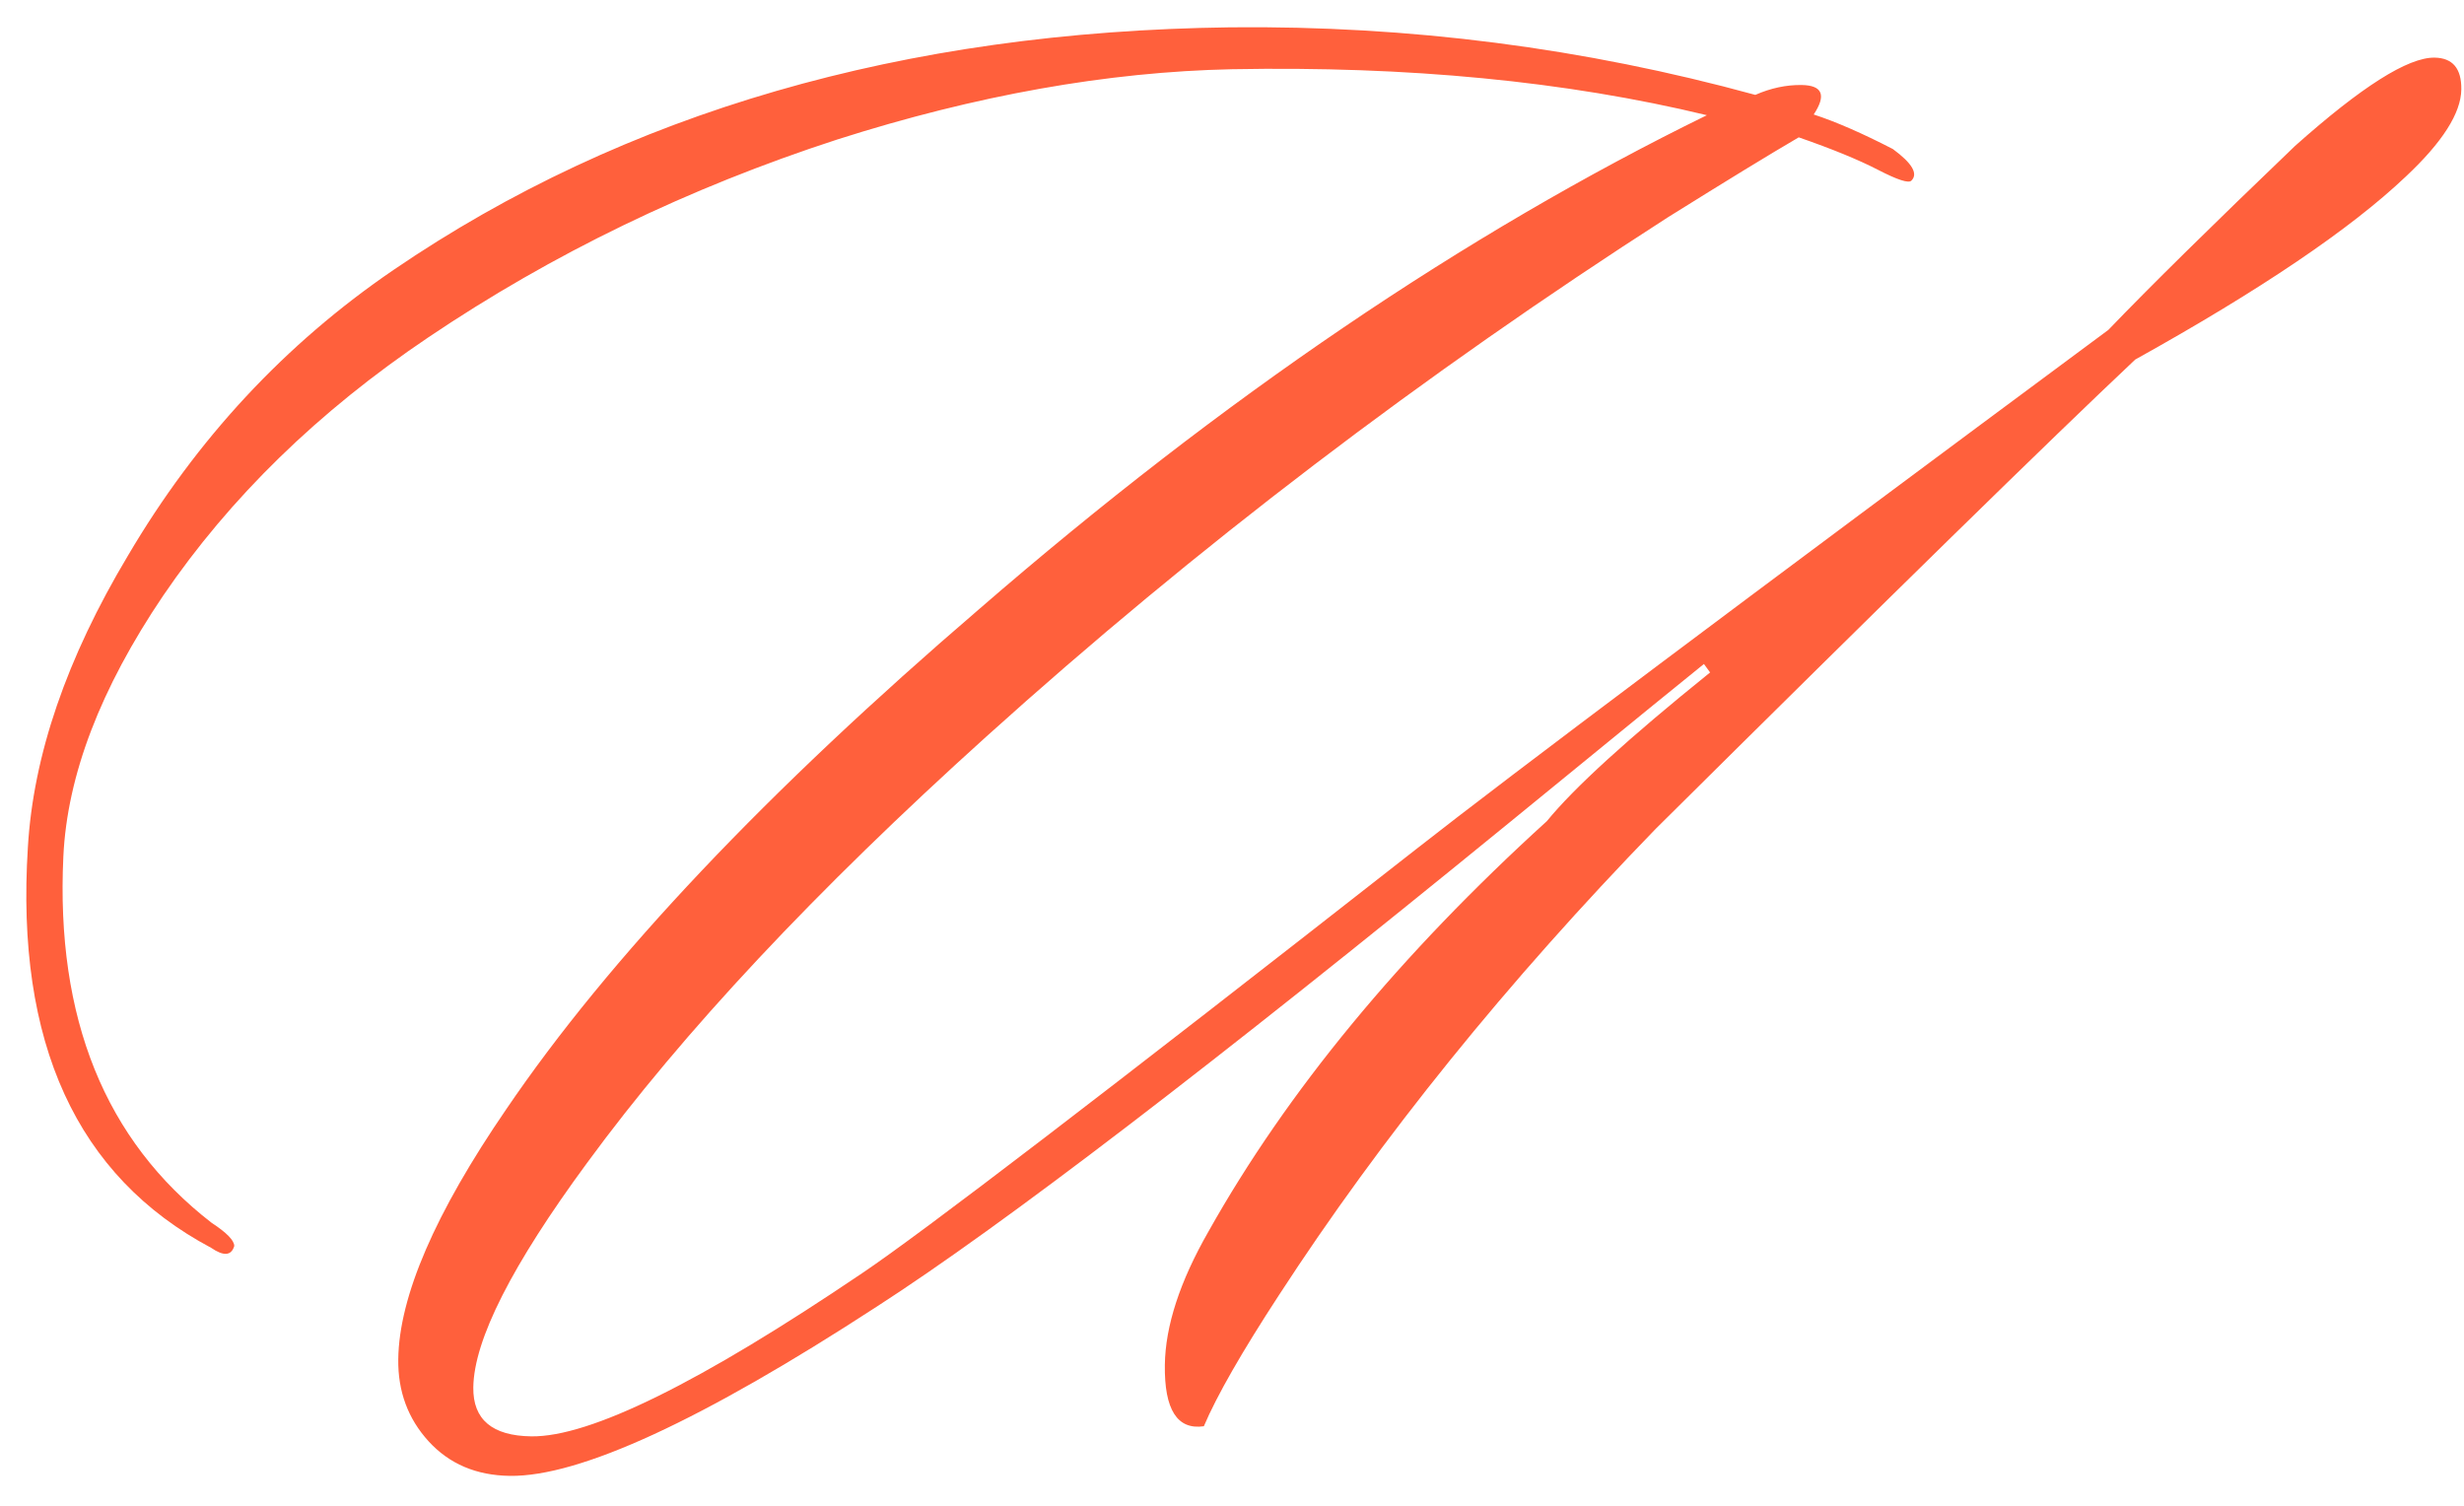 <?xml version="1.0" encoding="UTF-8"?> <svg xmlns="http://www.w3.org/2000/svg" width="234" height="143" viewBox="0 0 234 143" fill="none"><path d="M233.745 8.49C233.715 10.744 231.955 13.506 228.465 16.776C223.228 21.748 214.665 27.538 202.776 34.147C194.585 41.865 179.406 56.721 157.238 78.713C143.124 93.25 131.195 108.015 121.451 123.007C117.933 128.398 115.558 132.545 114.327 135.447C111.802 135.812 110.568 133.873 110.623 129.629C110.671 125.917 112.052 121.691 114.766 116.952C122.233 103.654 132.946 90.664 146.903 77.981C149.464 74.832 154.631 70.125 162.404 63.86L161.818 63.056C161.148 63.578 154.982 68.604 143.32 78.134C115.171 101.109 95.145 116.431 83.242 124.101C66.657 134.893 55.05 140.246 48.42 140.16C45.237 140.118 42.666 139.024 40.704 136.877C38.743 134.729 37.782 132.13 37.822 129.081C37.899 123.114 41.318 115.201 48.077 105.342C57.812 91.013 72.805 75.161 93.056 57.786C116.127 37.795 139.141 22.18 162.098 10.94C148.745 7.716 133.711 6.261 116.997 6.574C105.191 6.819 92.696 9.043 79.511 13.248C65.394 17.839 52.448 24.103 40.675 32.04C30.239 39.066 21.844 47.245 15.489 56.579C9.539 65.387 6.382 73.635 6.017 81.322C5.286 96.696 9.976 108.295 20.086 116.119C21.533 117.066 22.253 117.805 22.246 118.335C21.968 119.26 21.238 119.316 20.055 118.505C7.279 111.708 1.476 99.034 2.646 80.482C3.157 71.736 6.328 62.494 12.157 52.756C18.667 41.7 27.073 32.659 37.376 25.631C59.321 10.665 85.812 2.986 116.85 2.594C133.828 2.417 150.444 4.556 166.698 9.011C168.165 8.367 169.628 8.054 171.087 8.073C173.076 8.099 173.462 9.033 172.244 10.873C174.357 11.564 176.863 12.658 179.761 14.154C181.6 15.504 182.184 16.506 181.512 17.161C181.243 17.422 180.187 17.077 178.343 16.125C176.498 15.172 173.992 14.145 170.823 13.043C168.151 14.6 164.007 17.132 158.391 20.64C135.121 35.589 113.555 52.018 93.694 69.929C77.457 84.572 64.815 98.067 55.769 110.416C48.614 120.137 45.007 127.251 44.948 131.759C44.908 134.809 46.745 136.358 50.458 136.407C56.027 136.479 66.505 131.31 81.891 120.901C87.511 117.128 105.059 103.696 134.535 80.606C143.512 73.561 165.409 57.135 200.226 31.329C204.125 27.269 210.036 21.444 217.959 13.855C224.266 8.234 228.678 5.44 231.198 5.473C232.921 5.495 233.77 6.501 233.745 8.49Z" fill="#FF603C"></path></svg> 